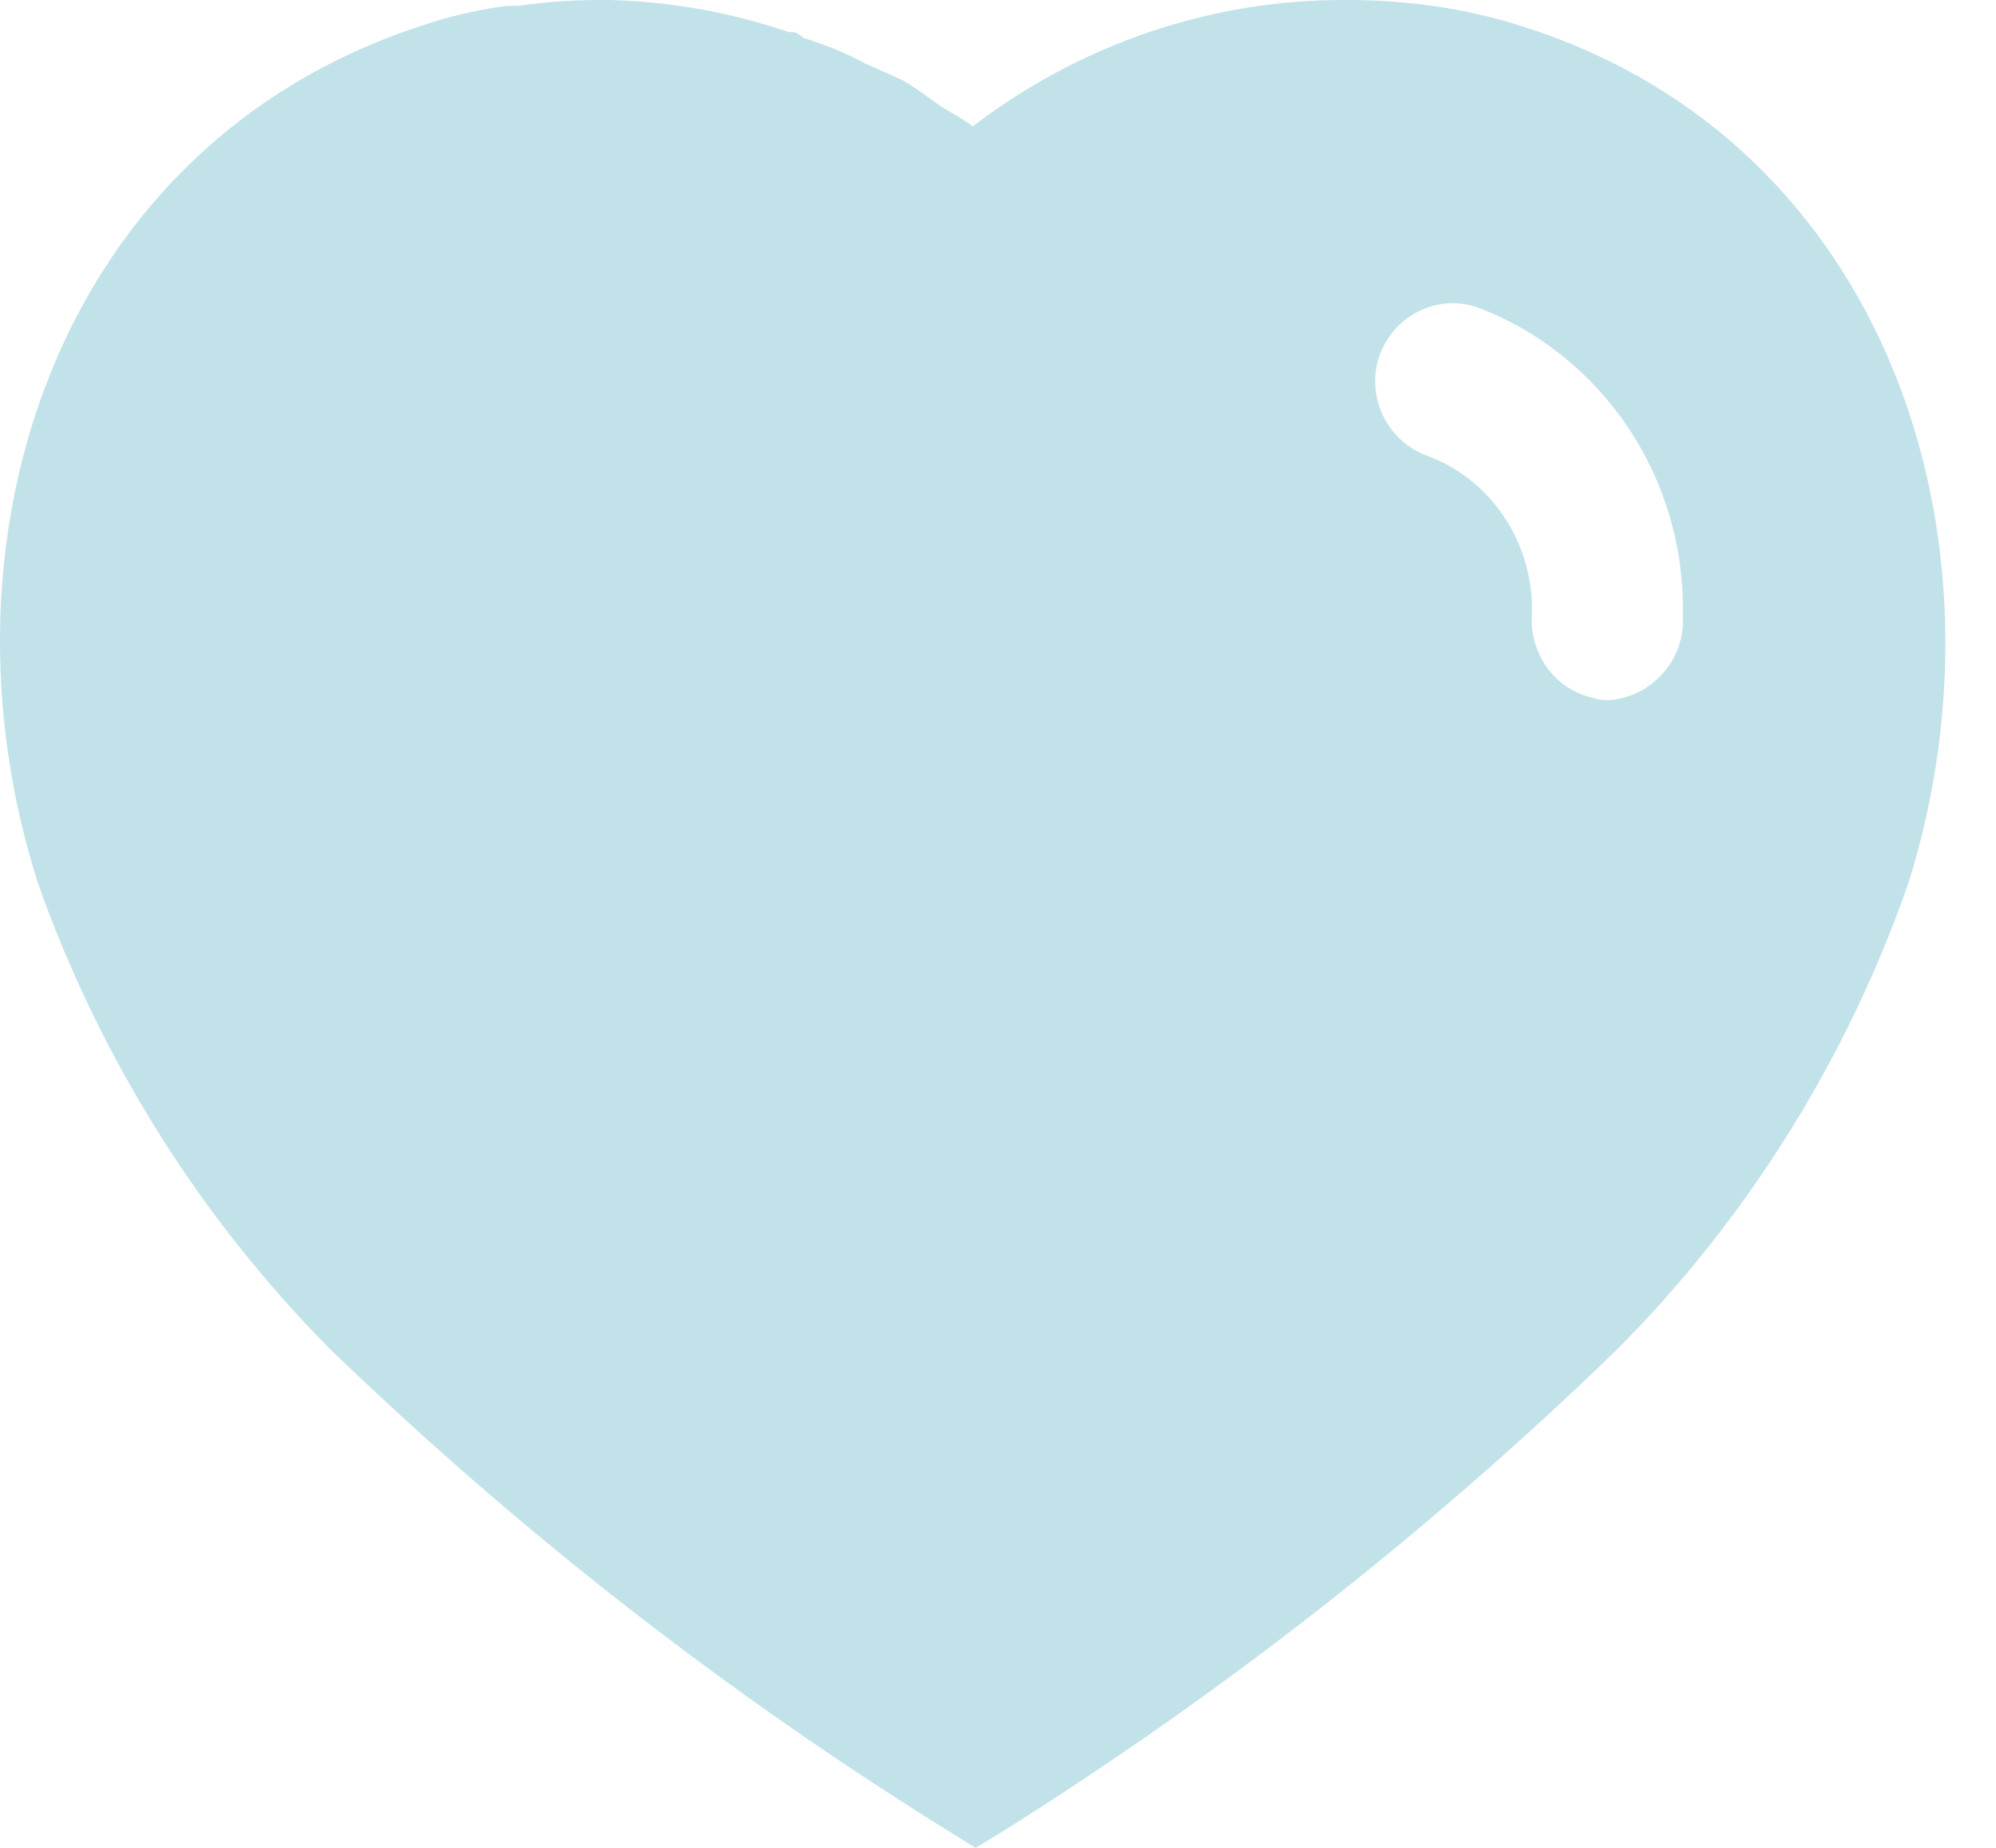 <svg width="27" height="25" viewBox="0 0 27 25" fill="none" xmlns="http://www.w3.org/2000/svg">
<path d="M8.263 0C9.092 0.025 9.895 0.17 10.672 0.435H10.75C10.803 0.46 10.842 0.487 10.868 0.512C11.159 0.606 11.434 0.711 11.697 0.856L12.197 1.079C12.395 1.185 12.631 1.381 12.763 1.461C12.895 1.539 13.039 1.619 13.158 1.71C14.62 0.593 16.395 -0.013 18.223 0C19.054 0 19.883 0.118 20.671 0.382C25.527 1.961 27.277 7.29 25.815 11.948C24.986 14.328 23.631 16.5 21.856 18.275C19.316 20.736 16.527 22.92 13.526 24.801L13.197 25L12.855 24.788C9.843 22.92 7.039 20.736 4.475 18.262C2.712 16.487 1.355 14.328 0.513 11.948C-0.974 7.29 0.776 1.961 5.685 0.354C6.067 0.223 6.46 0.131 6.855 0.079H7.013C7.383 0.025 7.75 0 8.118 0H8.263ZM19.986 4.158C19.447 3.973 18.855 4.263 18.658 4.816C18.473 5.369 18.763 5.974 19.316 6.17C20.159 6.486 20.723 7.316 20.723 8.236V8.277C20.698 8.578 20.789 8.869 20.973 9.092C21.158 9.316 21.434 9.446 21.723 9.474C22.263 9.459 22.723 9.027 22.763 8.473V8.316C22.802 6.473 21.685 4.803 19.986 4.158Z" fill="#C2E2E9"/>
</svg>
